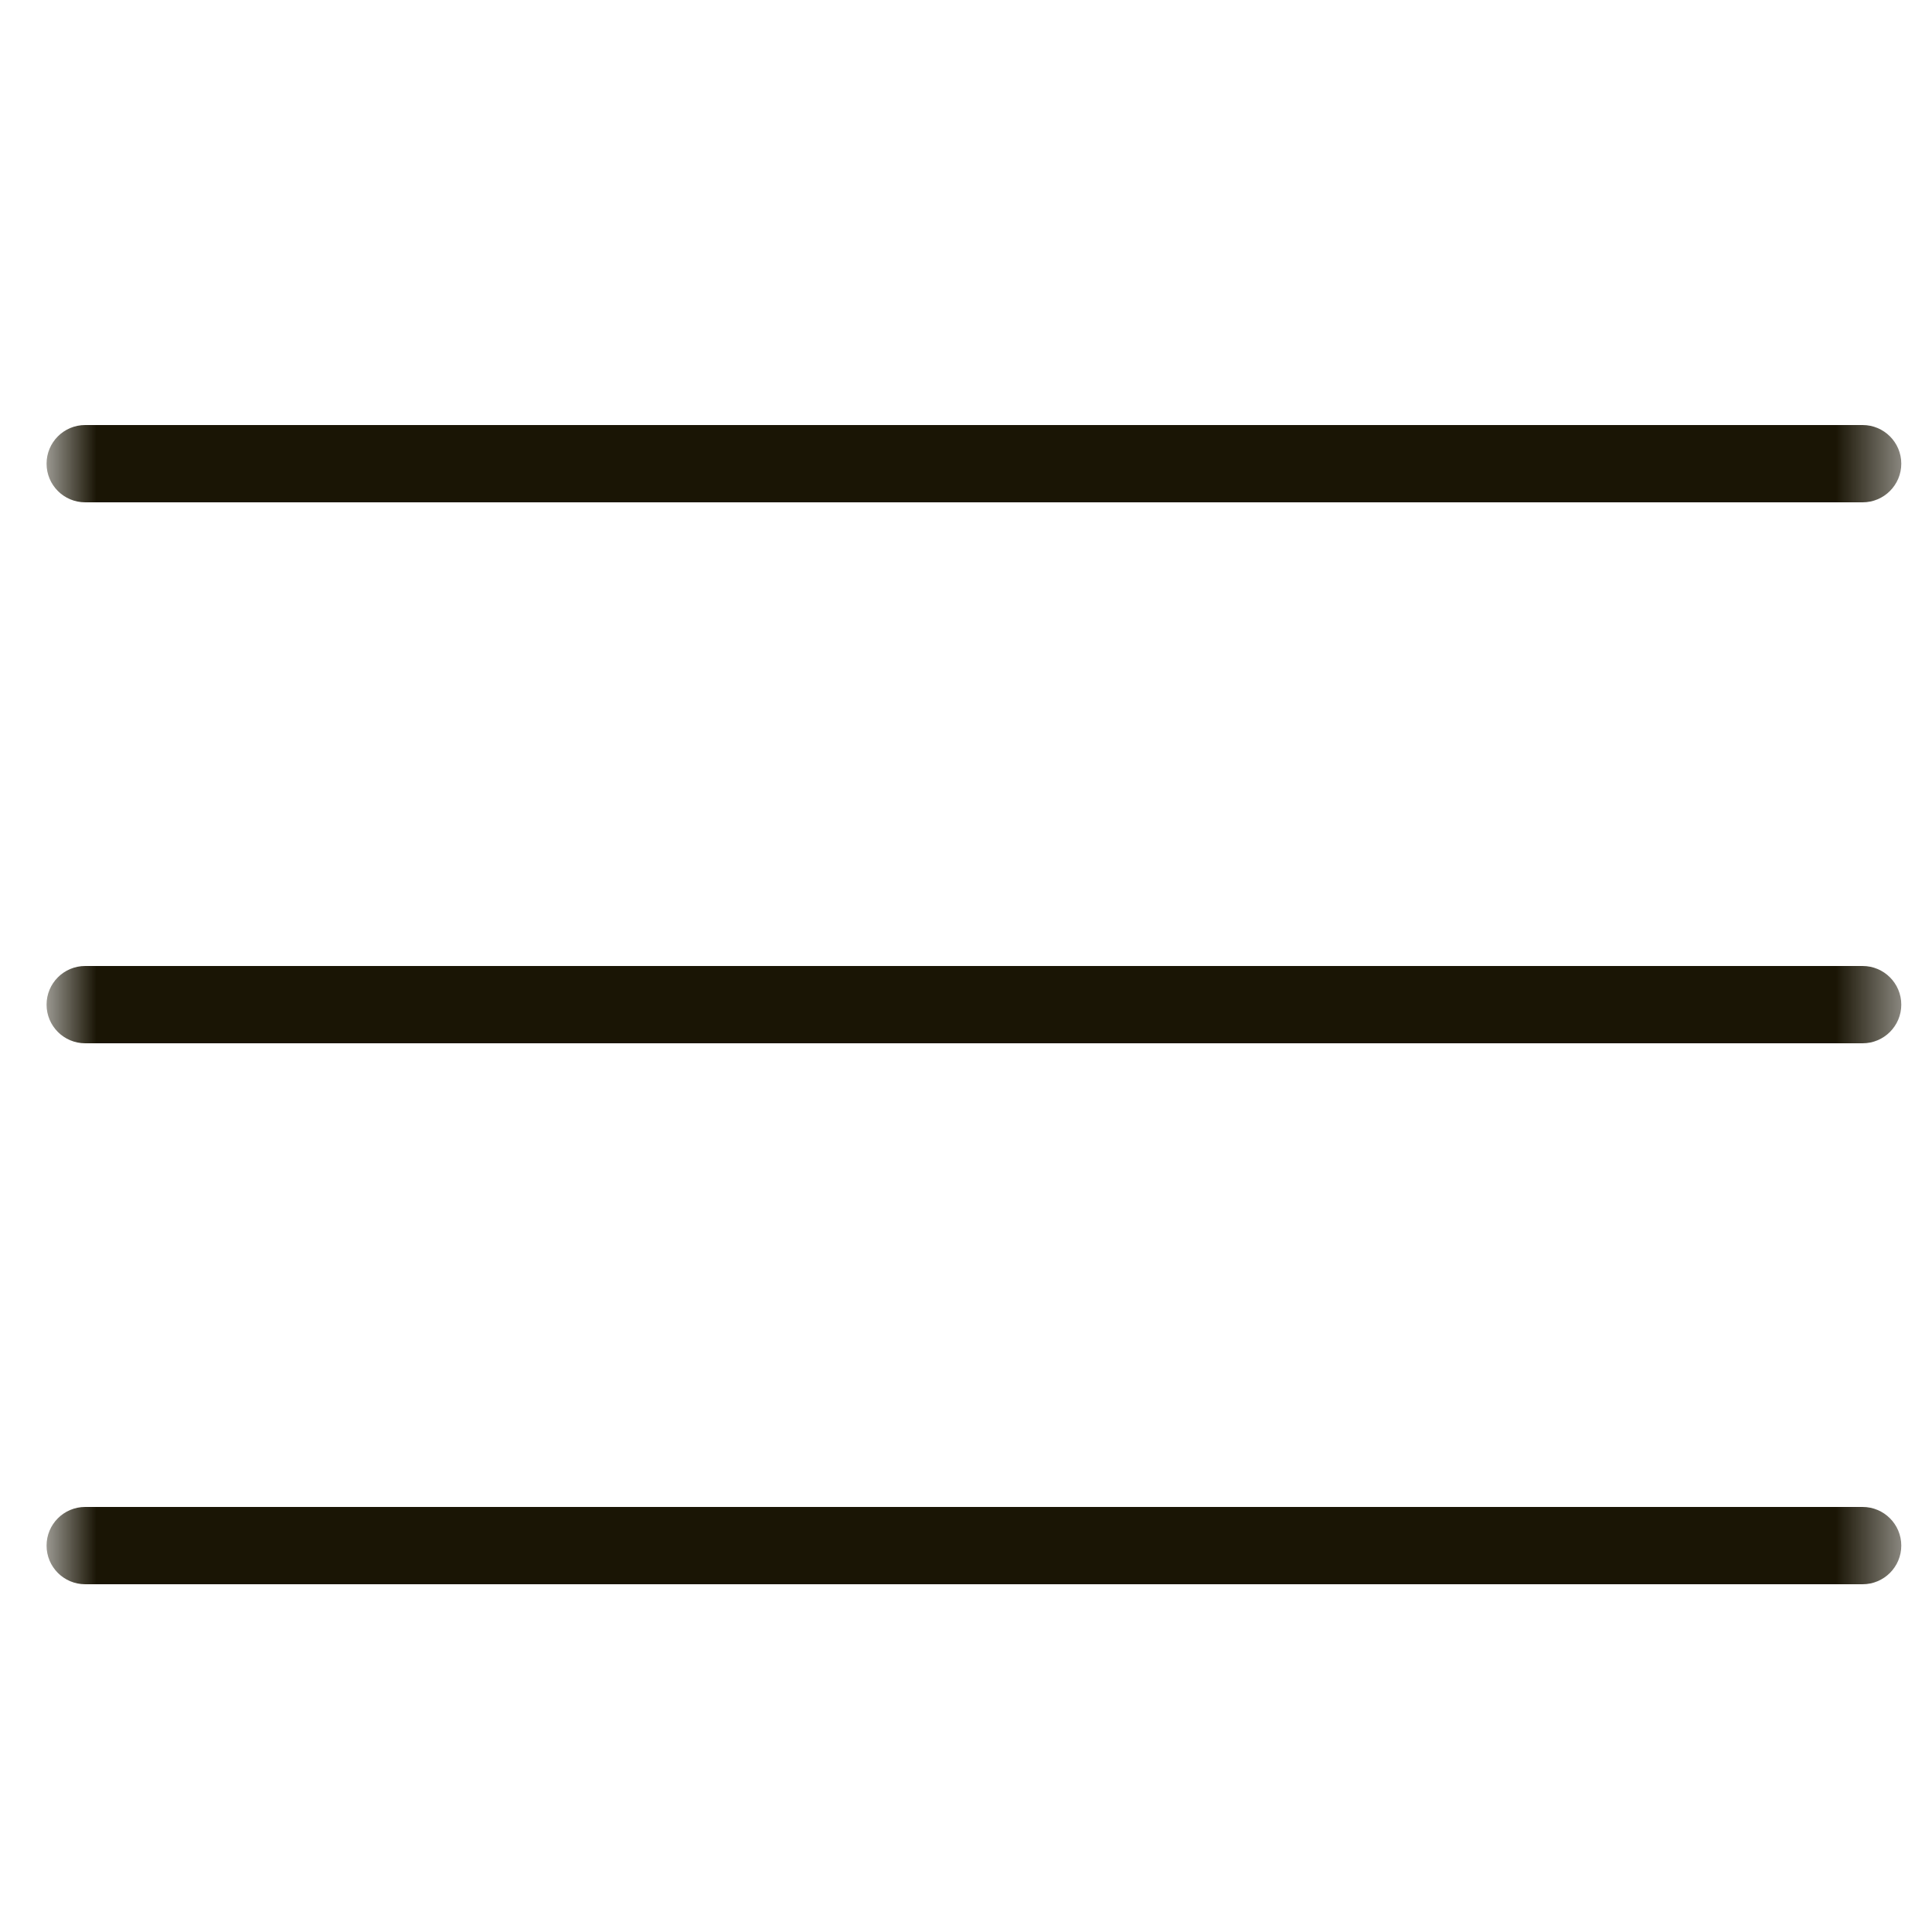 <svg width="30" height="30" viewBox="0 0 30 30" fill="none" xmlns="http://www.w3.org/2000/svg">
<g id="menu 1">
<g id="Clip path group">
<mask id="mask0_41_1297" style="mask-type:luminance" maskUnits="userSpaceOnUse" x="0" y="0" width="30" height="30">
<g id="clip0_202_8200">
<path id="Vector" d="M0.722 0.6H29.522V29.4H0.722V0.6Z" fill="white"/>
</g>
</mask>
<g mask="url(#mask0_41_1297)">
<g id="Group">
<path id="Vector_2" d="M28.923 7.8H1.323C0.991 7.8 0.723 7.531 0.723 7.2C0.723 6.869 0.991 6.6 1.323 6.6H28.923C29.254 6.6 29.523 6.869 29.523 7.2C29.523 7.531 29.254 7.8 28.923 7.8Z" fill="#1A1505"/>
<path id="Vector_3" d="M28.923 16.2H1.323C0.991 16.2 0.723 15.931 0.723 15.6C0.723 15.269 0.991 15 1.323 15H28.923C29.254 15 29.523 15.269 29.523 15.6C29.523 15.931 29.254 16.2 28.923 16.2Z" fill="#1A1505"/>
<path id="Vector_4" d="M28.923 24.6H1.323C0.991 24.6 0.723 24.331 0.723 24C0.723 23.669 0.991 23.4 1.323 23.4H28.923C29.254 23.4 29.523 23.669 29.523 24C29.523 24.331 29.254 24.6 28.923 24.6Z" fill="#1A1505"/>
</g>
</g>
</g>
</g>
</svg>
